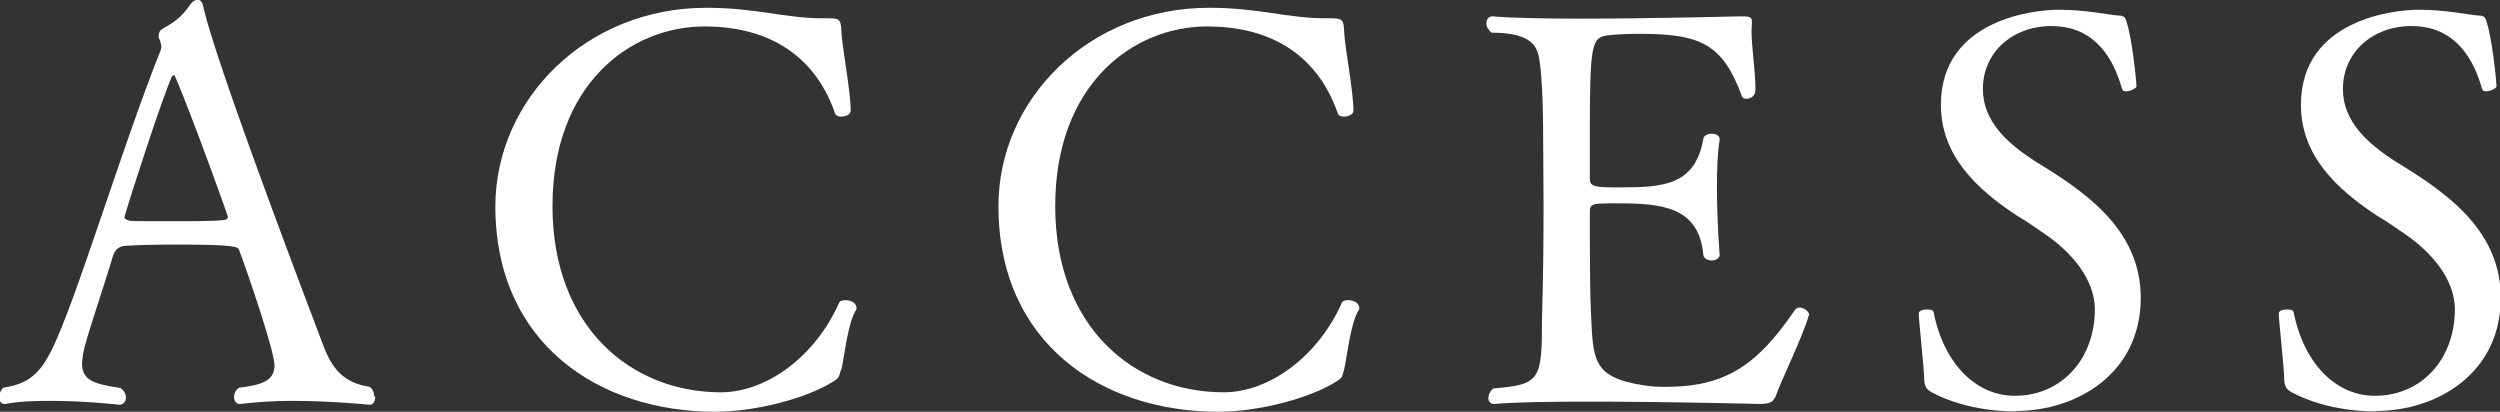 <?xml version="1.0" encoding="UTF-8"?><svg id="_レイヤー_2" xmlns="http://www.w3.org/2000/svg" viewBox="0 0 64.3 10.59"><rect x="0" y="0" width="64.3" height="10.59" fill="#333333" stroke="none"/><g id="contents"><path d="M9.65,10.2c0,.11-.04.21-.14.21,0,0-.99-.1-2-.1-.46,0-.94.03-1.32.08h-.03c-.08,0-.14-.08-.14-.17,0-.1.04-.2.14-.25.56-.07.9-.17.9-.57,0-.38-.71-2.44-.91-2.97-.03-.08-.07-.14-1.57-.14-.52,0-1.04.01-1.3.03-.14,0-.31.03-.38.28-.2.69-.69,2.1-.76,2.48-.01.1-.03.18-.03.27,0,.46.36.53.99.63.1.07.14.17.14.25,0,.1-.07.18-.17.18,0,0-.85-.1-1.75-.1-.41,0-.83.01-1.18.08h-.03c-.08,0-.13-.07-.13-.17,0-.08.03-.18.11-.25.66-.1.94-.38,1.23-.95.64-1.28,1.76-5.08,2.82-7.75,0-.01.01-.04.01-.06,0-.07-.03-.17-.06-.22-.01-.01-.01-.04-.01-.07,0-.07.03-.14.1-.18.27-.15.49-.29.71-.62.06-.08.13-.13.2-.13.06,0,.11.06.14.18.06.27.28,1.33,3.08,8.7.22.59.5.97,1.2,1.08.08.06.11.14.11.24ZM4.48,1.93s-.04.01-.06.04c-.25.56-1.02,2.93-1.22,3.61h0c0,.07.1.08.14.1.15.01.56.01,1.01.01.56,0,1.16,0,1.4-.03.07,0,.11-.03.11-.08,0-.07-1.32-3.66-1.39-3.66Z" style="fill:#fff; stroke-width:0px;"/><path d="M21.63,9.51c-.06.2-.04.2-.21.31-.69.43-1.99.77-3.03.77-2.98,0-5.65-1.75-5.65-5.29C12.75,2.55,15.08.2,18.17.2c1.27,0,2.02.27,2.98.27h.07c.35,0,.41,0,.42.32.01.39.24,1.53.24,2.06,0,.1-.14.15-.25.15-.07,0-.14-.03-.15-.08-.56-1.61-1.85-2.24-3.36-2.24-1.92,0-3.91,1.5-3.91,4.62s2.03,4.79,4.33,4.79c1.19,0,2.44-.94,3.04-2.3.03-.06.1-.07.17-.07.13,0,.28.07.28.2,0,.03-.01.06-.03.08-.2.36-.28,1.15-.36,1.51Z" style="fill:#fff; stroke-width:0px;"/><path d="M34.57,9.51c-.06.2-.04.2-.21.31-.69.43-1.99.77-3.03.77-2.98,0-5.65-1.75-5.65-5.29,0-2.75,2.33-5.1,5.42-5.1,1.27,0,2.02.27,2.98.27h.07c.35,0,.41,0,.42.32.01.39.24,1.53.24,2.06,0,.1-.14.15-.25.15-.07,0-.14-.03-.15-.08-.56-1.61-1.85-2.24-3.36-2.24-1.92,0-3.91,1.5-3.91,4.62s2.03,4.79,4.33,4.79c1.19,0,2.44-.94,3.04-2.3.03-.06.1-.07.17-.07.13,0,.28.07.28.2,0,.03-.01.06-.03.08-.2.36-.28,1.15-.36,1.51Z" style="fill:#fff; stroke-width:0px;"/><path d="M45.64,10.24c-.04.1-.14.15-.38.15,0,0-2.31-.06-4.33-.06-1.01,0-1.95.01-2.49.06h-.01c-.1,0-.15-.07-.15-.15s.04-.18.13-.25c1.21-.1,1.25-.21,1.25-1.81.03-.97.04-1.93.04-2.91,0-.56-.01-1.12-.01-1.68,0-1.01-.04-1.78-.11-2.12-.06-.32-.25-.63-1.22-.63-.08-.07-.13-.15-.13-.24,0-.1.06-.18.15-.18h.01c.43.04,1.27.06,2.23.06,1.88,0,4.13-.06,4.13-.06.24,0,.31.01.31.14v.03c0,.06-.01.13-.01.2,0,.45.1,1.04.1,1.5,0,.25-.21.25-.22.25-.06,0-.11-.01-.13-.07-.49-1.33-1.05-1.6-2.62-1.6-.31,0-.59.01-.84.04-.41.07-.45.21-.45,2.67v1.02c0,.21.15.22.78.22,1.13,0,1.93-.06,2.14-1.25.01-.08.11-.13.21-.13.11,0,.21.04.21.15h0c-.06.36-.07.8-.07,1.25,0,.87.07,1.72.07,1.72,0,.08-.1.14-.21.14-.1,0-.2-.06-.21-.14-.11-1.25-1.08-1.33-2.21-1.33-.66,0-.71,0-.71.24v.59c0,.67.01,1.64.03,2,.06,1.16.01,1.65,1.36,1.85.17.03.35.04.56.04,1.51,0,2.34-.53,3.32-1.97.03-.04.07-.07.13-.07.11,0,.24.11.24.18h0c-.18.62-.73,1.71-.87,2.13Z" style="fill:#fff; stroke-width:0px;"/><path d="M51.84,10.58c-.21,0-1.22,0-2.14-.48-.15-.08-.2-.15-.21-.35-.01-.38-.14-1.5-.14-1.69,0-.07.11-.1.21-.1.08,0,.15.01.17.06.27,1.36,1.11,2.16,2.09,2.16,1.21,0,2.06-.95,2.06-2.23-.01-.8-.63-1.48-1.27-1.92-.24-.17-.49-.34-.76-.5-1.01-.67-1.93-1.53-1.93-2.83,0-2.23,2.46-2.45,3.03-2.45.71,0,1.33.14,1.54.15.13,0,.17.03.21.18.13.39.24,1.4.25,1.64.01.04-.15.13-.27.13-.04,0-.08-.01-.1-.06-.27-.97-.83-1.62-1.82-1.62s-1.76.67-1.76,1.62c0,.83.63,1.39,1.3,1.83,1.26.77,2.76,1.74,2.76,3.54,0,1.95-1.65,2.91-3.21,2.91Z" style="fill:#fff; stroke-width:0px;"/><path d="M61.1,10.58c-.21,0-1.22,0-2.14-.48-.15-.08-.2-.15-.21-.35-.01-.38-.14-1.5-.14-1.69,0-.07.11-.1.21-.1.08,0,.15.01.17.06.27,1.36,1.11,2.16,2.09,2.16,1.21,0,2.06-.95,2.06-2.23-.01-.8-.63-1.48-1.27-1.92-.24-.17-.49-.34-.76-.5-1.01-.67-1.93-1.53-1.93-2.83,0-2.23,2.46-2.45,3.03-2.45.71,0,1.33.14,1.54.15.13,0,.17.03.21.18.13.39.24,1.4.25,1.64.01.04-.15.13-.27.13-.04,0-.08-.01-.1-.06-.27-.97-.83-1.62-1.82-1.62s-1.76.67-1.76,1.62c0,.83.63,1.39,1.3,1.83,1.26.77,2.76,1.74,2.76,3.54,0,1.95-1.65,2.91-3.21,2.91Z" style="fill:#fff; stroke-width:0px;"/></g></svg>